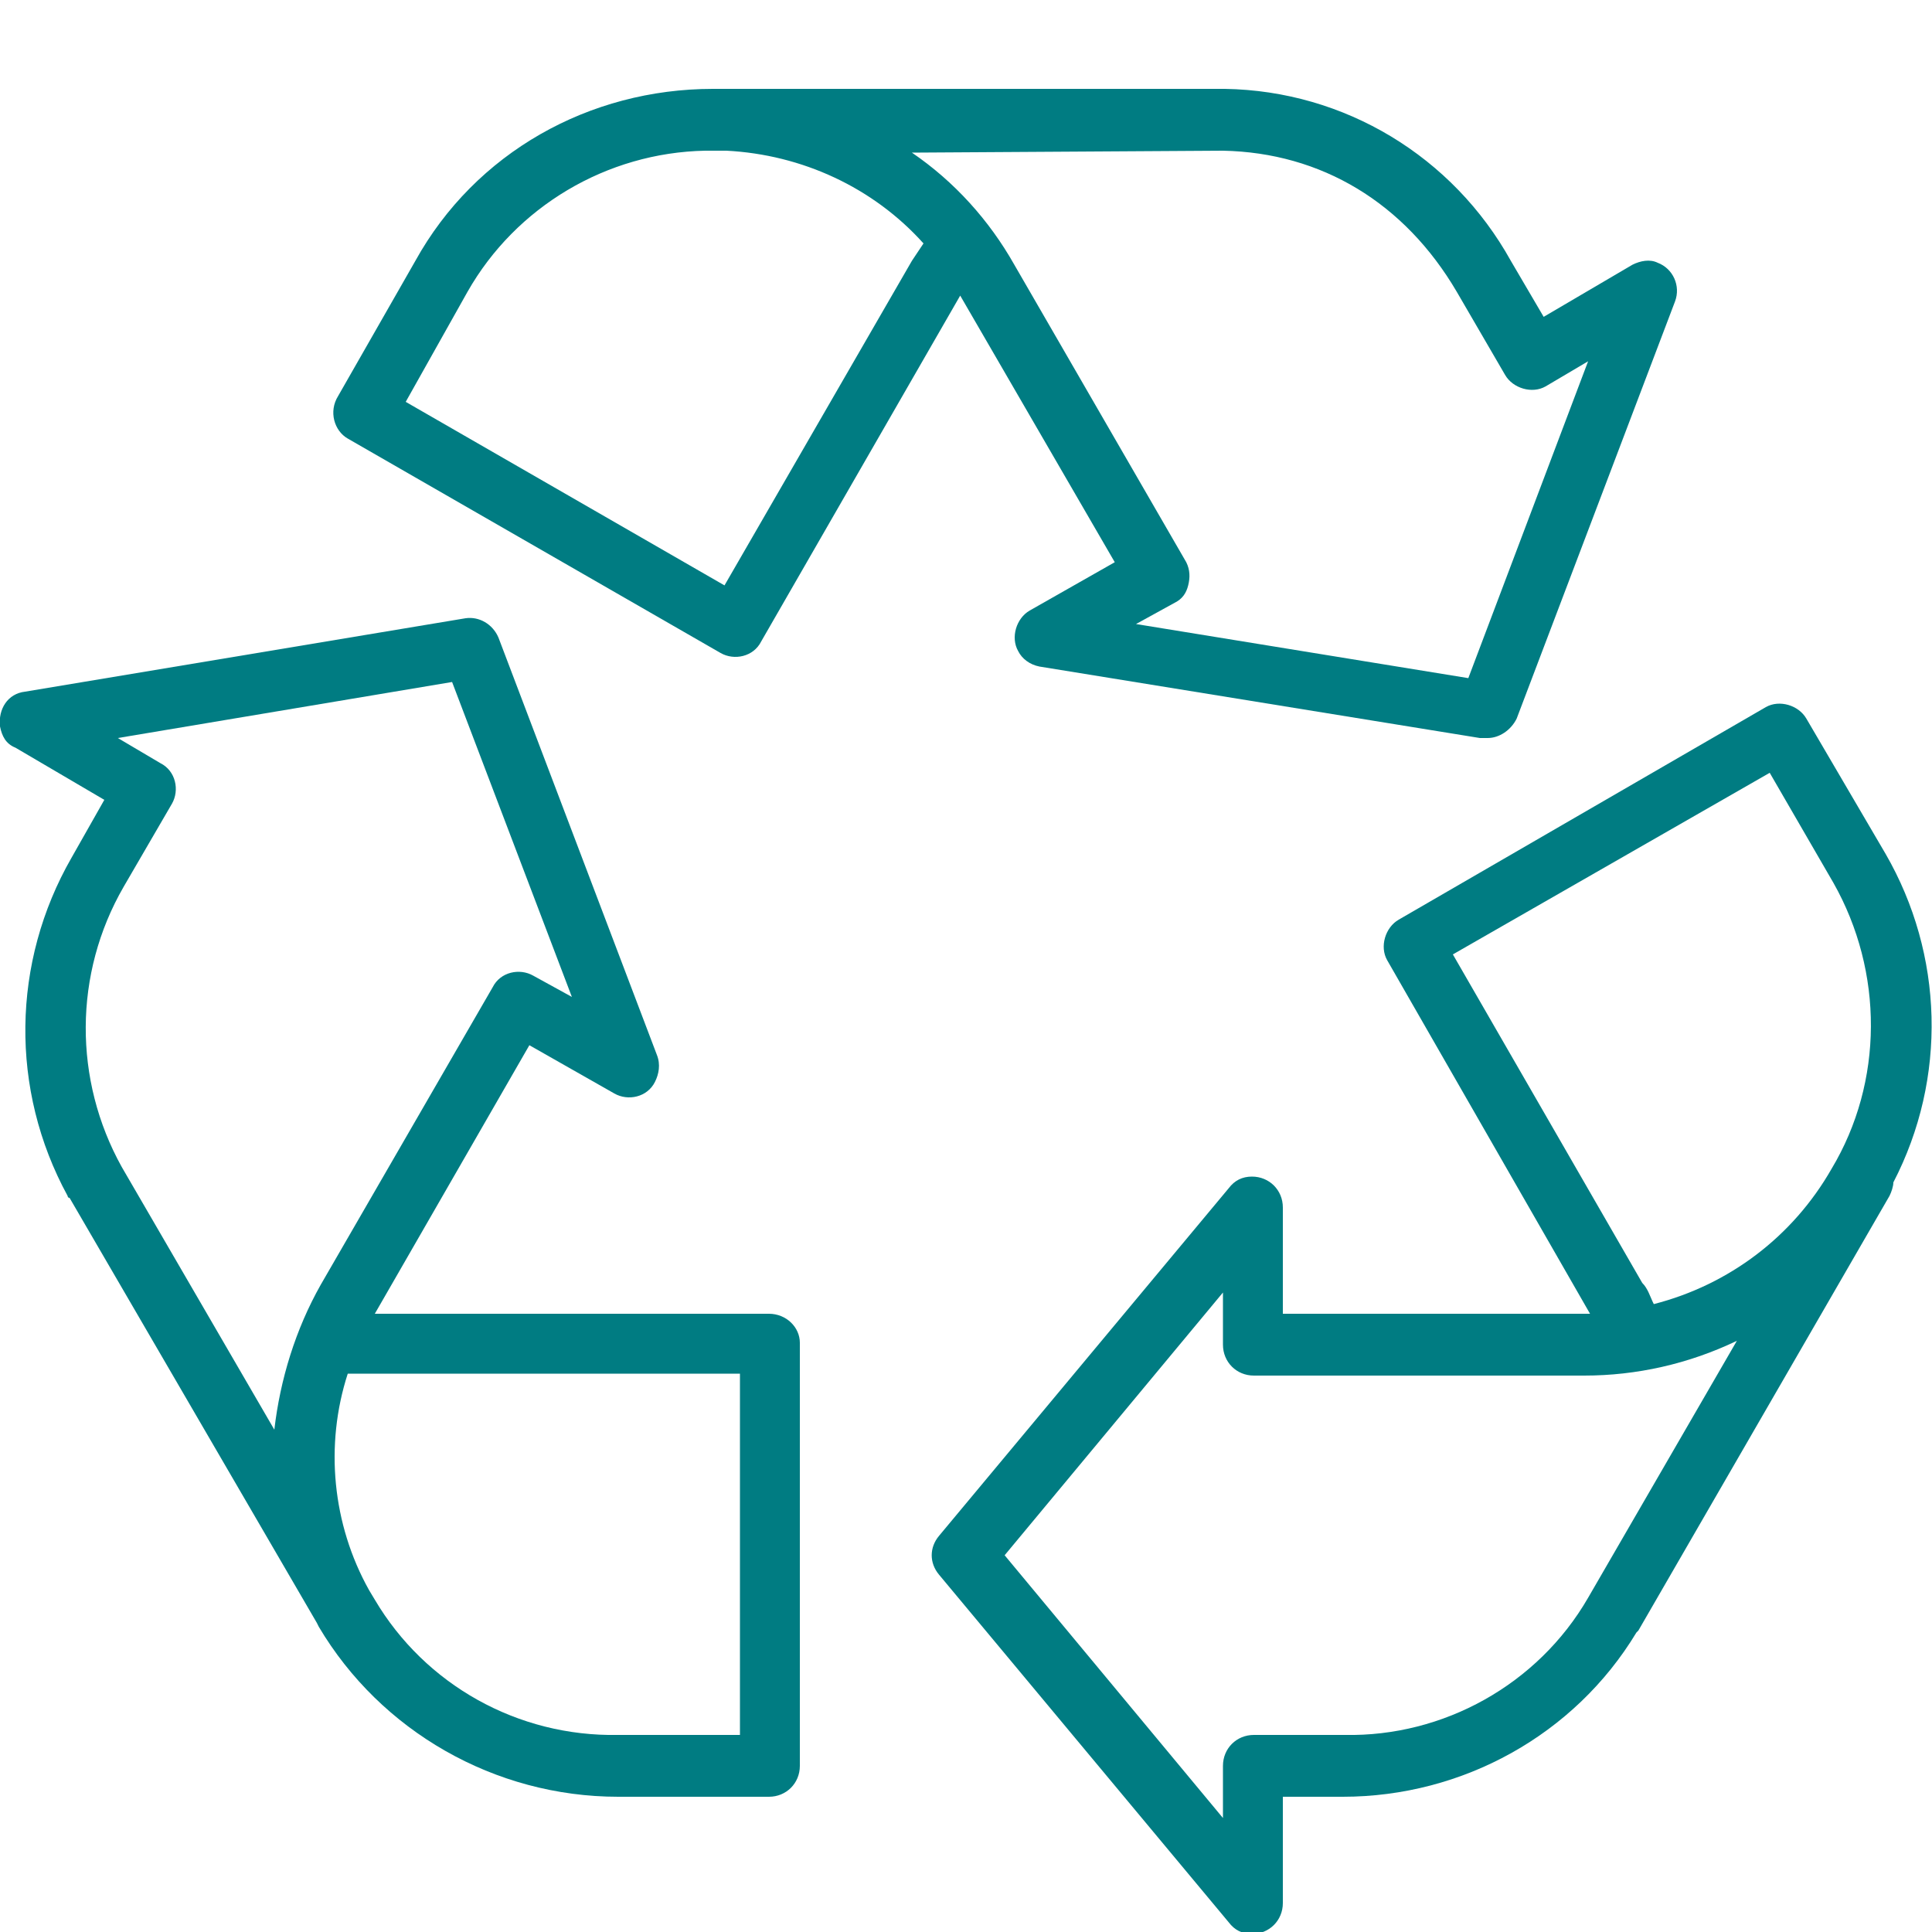 <?xml version="1.0" encoding="utf-8"?>
<!-- Generator: Adobe Illustrator 21.1.0, SVG Export Plug-In . SVG Version: 6.00 Build 0)  -->
<svg version="1.1" id="Calque_1" xmlns="http://www.w3.org/2000/svg" xmlns:xlink="http://www.w3.org/1999/xlink" x="0px" y="0px"
	 viewBox="0 0 100 100" style="enable-background:new 0 0 100 100;" xml:space="preserve">
<style type="text/css">
	.st0{fill:#007C82;}
</style>
<title>ic_recycle_arrows</title>
<path class="st0" d="M18,22.7l19.3,11.1c0.7,0.4,1.7,0.2,2.1-0.6l10.3-17.9l8,13.8l-4.4,2.5c-0.7,0.4-1,1.4-0.6,2.1
	c0.2,0.4,0.6,0.7,1.1,0.8l22.8,3.7H77c0.6,0,1.2-0.4,1.5-1l8.2-21.6c0.3-0.8-0.1-1.7-0.9-2c-0.4-0.2-0.9-0.1-1.3,0.1l-4.6,2.7
	l-1.7-2.9c-3-5.4-8.6-8.8-14.8-8.9H37.7h-0.8c-6.4,0-12.3,3.3-15.4,8.9l-4,7C17,21.3,17.3,22.3,18,22.7L18,22.7z M63.3,7.8
	c5.1,0.1,9.4,2.7,12.1,7.3l2.5,4.3c0.4,0.7,1.4,1,2.1,0.6l0,0l2.2-1.3L76,35.1l-17.2-2.8l2-1.1c0.4-0.2,0.6-0.5,0.7-0.9
	c0.1-0.4,0.1-0.8-0.1-1.2l-8.9-15.4c-1.3-2.3-3.1-4.3-5.3-5.8L63.3,7.8L63.3,7.8z M24.2,15.1c2.5-4.4,7.2-7.2,12.3-7.3h0.2h0.9
	c3.9,0.2,7.6,1.9,10.2,4.8c-0.2,0.3-0.4,0.6-0.6,0.9l-9.7,16.8L21,20.8L24.2,15.1z"/>
<path class="st0" d="M39.8,68H19.4l8-13.9l4.4,2.5c0.7,0.4,1.7,0.2,2.1-0.6c0.2-0.4,0.3-0.9,0.1-1.4L25.8,33c-0.3-0.7-1-1.1-1.7-1
	L1.3,35.8c-0.9,0.1-1.4,0.9-1.3,1.8c0.1,0.5,0.3,0.9,0.8,1.1l4.6,2.7l-1.7,3c-3.1,5.4-3.2,12-0.2,17.5c0,0,0,0.1,0.1,0.1l12.8,22
	l0.1,0.2C19.7,89.6,25.6,93,32,93h7.8c0.9,0,1.6-0.7,1.6-1.6V69.5C41.4,68.7,40.7,68,39.8,68z M14.2,74L6.3,60.4l0,0
	c-2.5-4.5-2.5-10,0.1-14.5l2.5-4.3c0.4-0.7,0.2-1.7-0.6-2.1l-2.2-1.3l17.3-2.9l6.2,16.3l-2-1.1c-0.7-0.4-1.7-0.2-2.1,0.6l-8.9,15.4
	C15.3,68.8,14.5,71.4,14.2,74z M38.3,89.8H32c-5.2,0.1-10-2.6-12.6-7l0,0l-0.3-0.5c-1.9-3.4-2.3-7.5-1.1-11.2c0.3,0,0.5,0,0.8,0
	h19.5V89.8z"/>
<path class="st0" d="M97.6,44.2l-4.1-7c-0.4-0.7-1.4-1-2.1-0.6l0,0l-19,11c-0.7,0.4-1,1.4-0.6,2.1l0,0L82.3,68H66.4v-5.5
	c0-0.9-0.7-1.6-1.6-1.6c-0.5,0-0.9,0.2-1.2,0.6l-15,18c-0.5,0.6-0.5,1.4,0,2l15,18c0.3,0.4,0.7,0.6,1.2,0.6c0.9,0,1.6-0.7,1.6-1.6
	V93h3.1c6.2,0,12-3.2,15.2-8.5l0.1-0.1l13-22.5c0.1-0.2,0.2-0.5,0.2-0.7C100.8,55.8,100.6,49.4,97.6,44.2z M82.2,82.7L82.2,82.7
	c-2.6,4.5-7.5,7.2-12.6,7.1h-4.7c-0.9,0-1.6,0.7-1.6,1.6v2.7L52,80.5l11.3-13.6v2.7c0,0.9,0.7,1.6,1.6,1.6H82c2.7,0,5.4-0.6,7.9-1.8
	L82.2,82.7z M94.8,60.5c-2,3.5-5.3,6-9.2,7c-0.2-0.4-0.3-0.8-0.6-1.1l-9.8-17L91.6,40l3.3,5.7C97.5,50.3,97.5,56,94.8,60.5z"/>
</svg>
